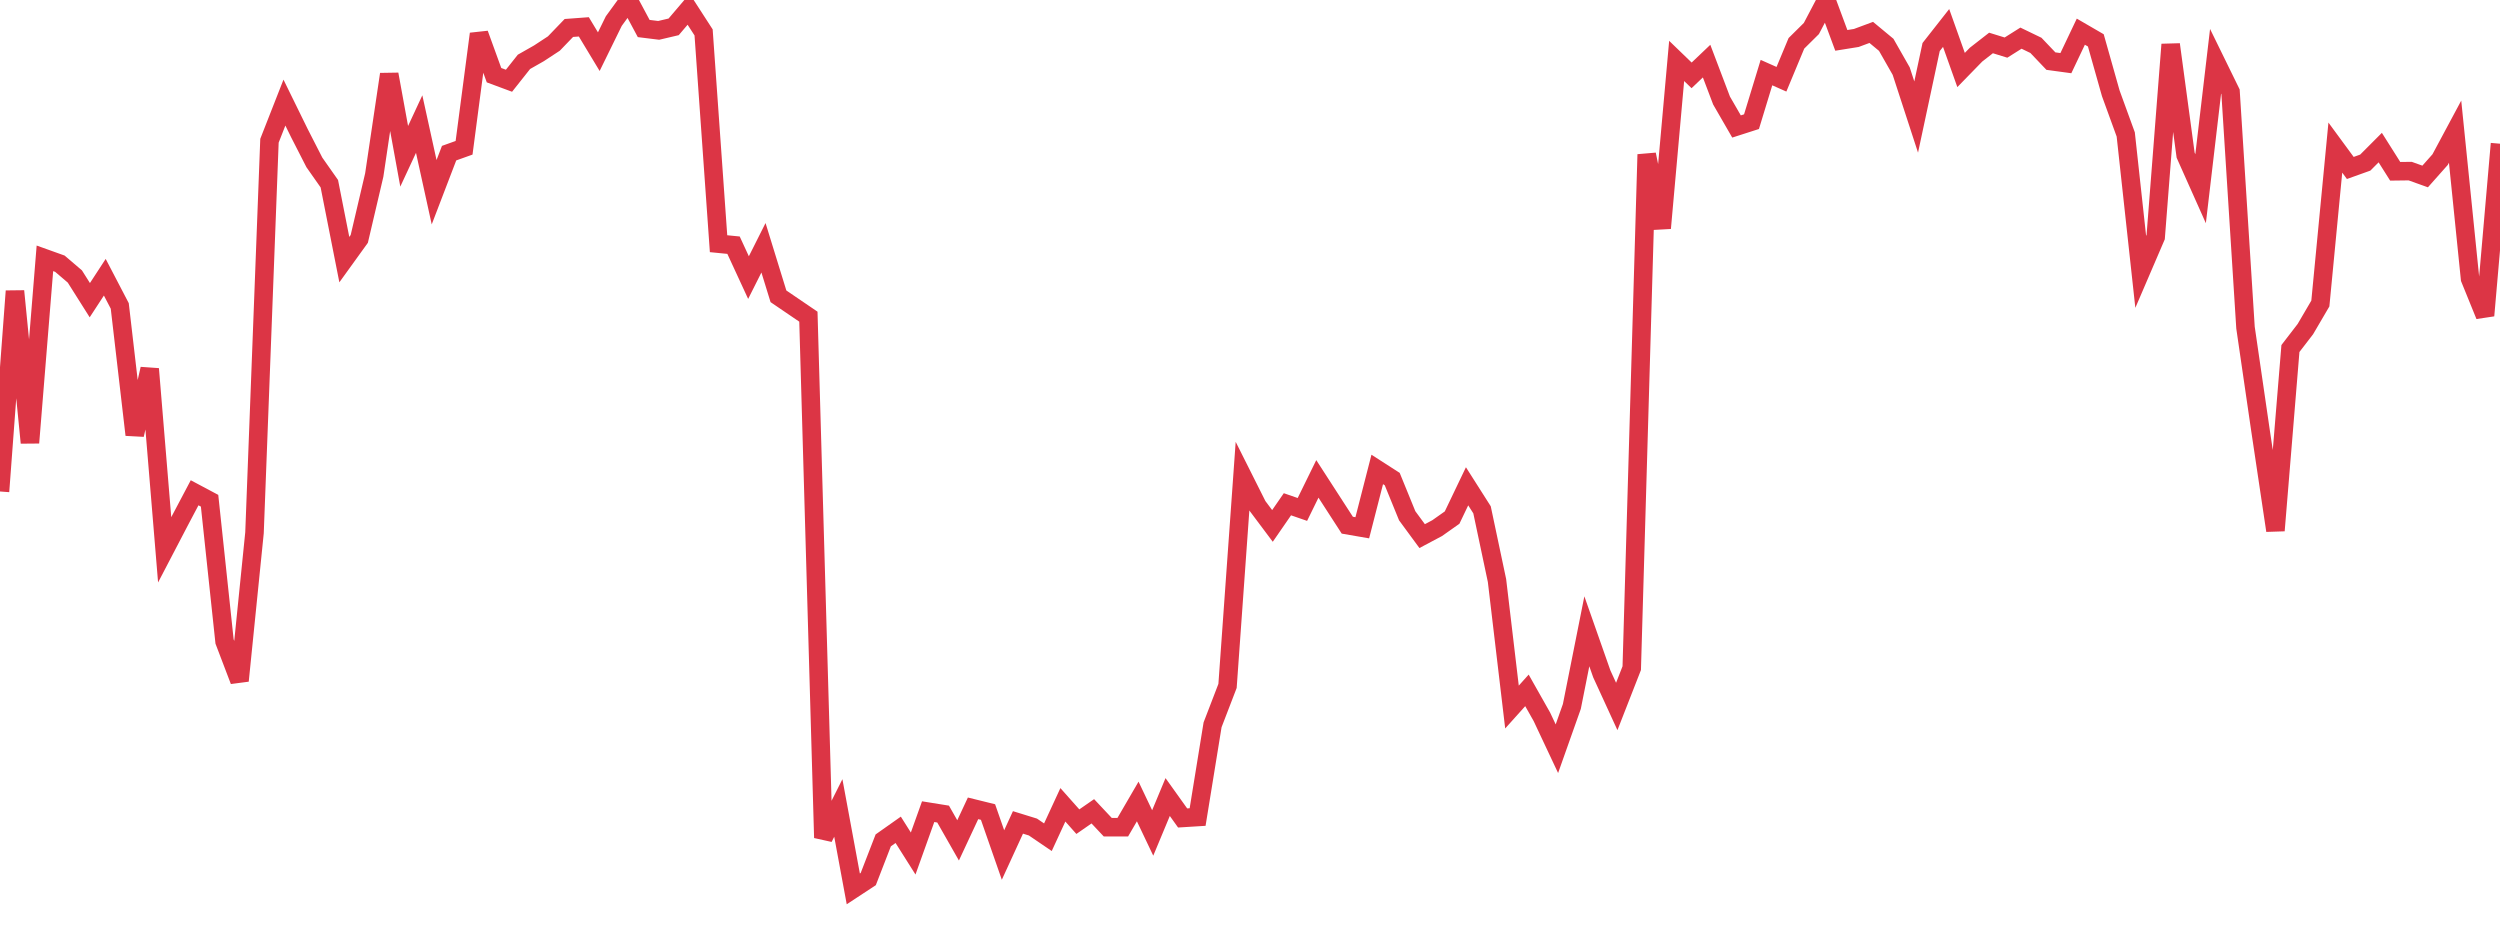 <?xml version="1.0" standalone="no"?>
<!DOCTYPE svg PUBLIC "-//W3C//DTD SVG 1.1//EN" "http://www.w3.org/Graphics/SVG/1.1/DTD/svg11.dtd">
<svg width="135" height="50" viewBox="0 0 135 50" preserveAspectRatio="none" class="sparkline" xmlns="http://www.w3.org/2000/svg"
xmlns:xlink="http://www.w3.org/1999/xlink"><path  class="sparkline--line" d="M 0 26.54 L 0 26.54 L 0.808 15.72 L 1.617 23.91 L 2.425 13.95 L 3.234 14.24 L 4.042 14.93 L 4.85 16.21 L 5.659 14.97 L 6.467 16.52 L 7.275 23.48 L 8.084 19.92 L 8.892 29.69 L 9.701 28.14 L 10.509 26.61 L 11.317 27.04 L 12.126 34.64 L 12.934 36.76 L 13.743 28.77 L 14.551 7.6 L 15.359 5.54 L 16.168 7.19 L 16.976 8.77 L 17.784 9.92 L 18.593 14.02 L 19.401 12.9 L 20.21 9.45 L 21.018 4.01 L 21.826 8.44 L 22.635 6.7 L 23.443 10.38 L 24.251 8.27 L 25.06 7.98 L 25.868 1.83 L 26.677 4.06 L 27.485 4.36 L 28.293 3.34 L 29.102 2.88 L 29.91 2.35 L 30.719 1.51 L 31.527 1.45 L 32.335 2.79 L 33.144 1.14 L 33.952 0.03 L 34.76 1.54 L 35.569 1.64 L 36.377 1.45 L 37.186 0.5 L 37.994 1.75 L 38.802 13.16 L 39.611 13.24 L 40.419 14.99 L 41.228 13.38 L 42.036 16 L 42.844 16.55 L 43.653 17.1 L 44.461 45.24 L 45.269 43.63 L 46.078 48 L 46.886 47.47 L 47.695 45.38 L 48.503 44.81 L 49.311 46.09 L 50.12 43.83 L 50.928 43.96 L 51.737 45.38 L 52.545 43.65 L 53.353 43.85 L 54.162 46.17 L 54.97 44.41 L 55.778 44.66 L 56.587 45.21 L 57.395 43.46 L 58.204 44.37 L 59.012 43.81 L 59.82 44.67 L 60.629 44.67 L 61.437 43.28 L 62.246 44.98 L 63.054 43.04 L 63.862 44.17 L 64.671 44.12 L 65.479 39.14 L 66.287 37.04 L 67.096 25.71 L 67.904 27.32 L 68.713 28.4 L 69.521 27.23 L 70.329 27.51 L 71.138 25.86 L 71.946 27.11 L 72.754 28.36 L 73.563 28.5 L 74.371 25.35 L 75.18 25.87 L 75.988 27.85 L 76.796 28.95 L 77.605 28.52 L 78.413 27.95 L 79.222 26.26 L 80.03 27.53 L 80.838 31.35 L 81.647 38.18 L 82.455 37.28 L 83.263 38.71 L 84.072 40.43 L 84.88 38.15 L 85.689 34.09 L 86.497 36.39 L 87.305 38.15 L 88.114 36.08 L 88.922 8.34 L 89.731 12.32 L 90.539 3.29 L 91.347 4.07 L 92.156 3.3 L 92.964 5.43 L 93.772 6.83 L 94.581 6.57 L 95.389 3.92 L 96.198 4.28 L 97.006 2.34 L 97.814 1.54 L 98.623 0 L 99.431 2.18 L 100.24 2.05 L 101.048 1.75 L 101.856 2.42 L 102.665 3.84 L 103.473 6.32 L 104.281 2.54 L 105.09 1.51 L 105.898 3.78 L 106.707 2.95 L 107.515 2.32 L 108.323 2.57 L 109.132 2.06 L 109.94 2.45 L 110.749 3.3 L 111.557 3.41 L 112.365 1.71 L 113.174 2.18 L 113.982 5.04 L 114.79 7.26 L 115.599 14.68 L 116.407 12.8 L 117.216 2.4 L 118.024 8.38 L 118.832 10.19 L 119.641 3.31 L 120.449 4.96 L 121.257 17.69 L 122.066 23.24 L 122.874 28.65 L 123.683 18.82 L 124.491 17.77 L 125.299 16.39 L 126.108 7.97 L 126.916 9.07 L 127.725 8.78 L 128.533 7.97 L 129.341 9.25 L 130.15 9.24 L 130.958 9.53 L 131.766 8.62 L 132.575 7.11 L 133.383 15.05 L 134.192 17.04 L 135 7.76" fill="none" stroke-width="1" stroke="#dc3545"></path></svg>